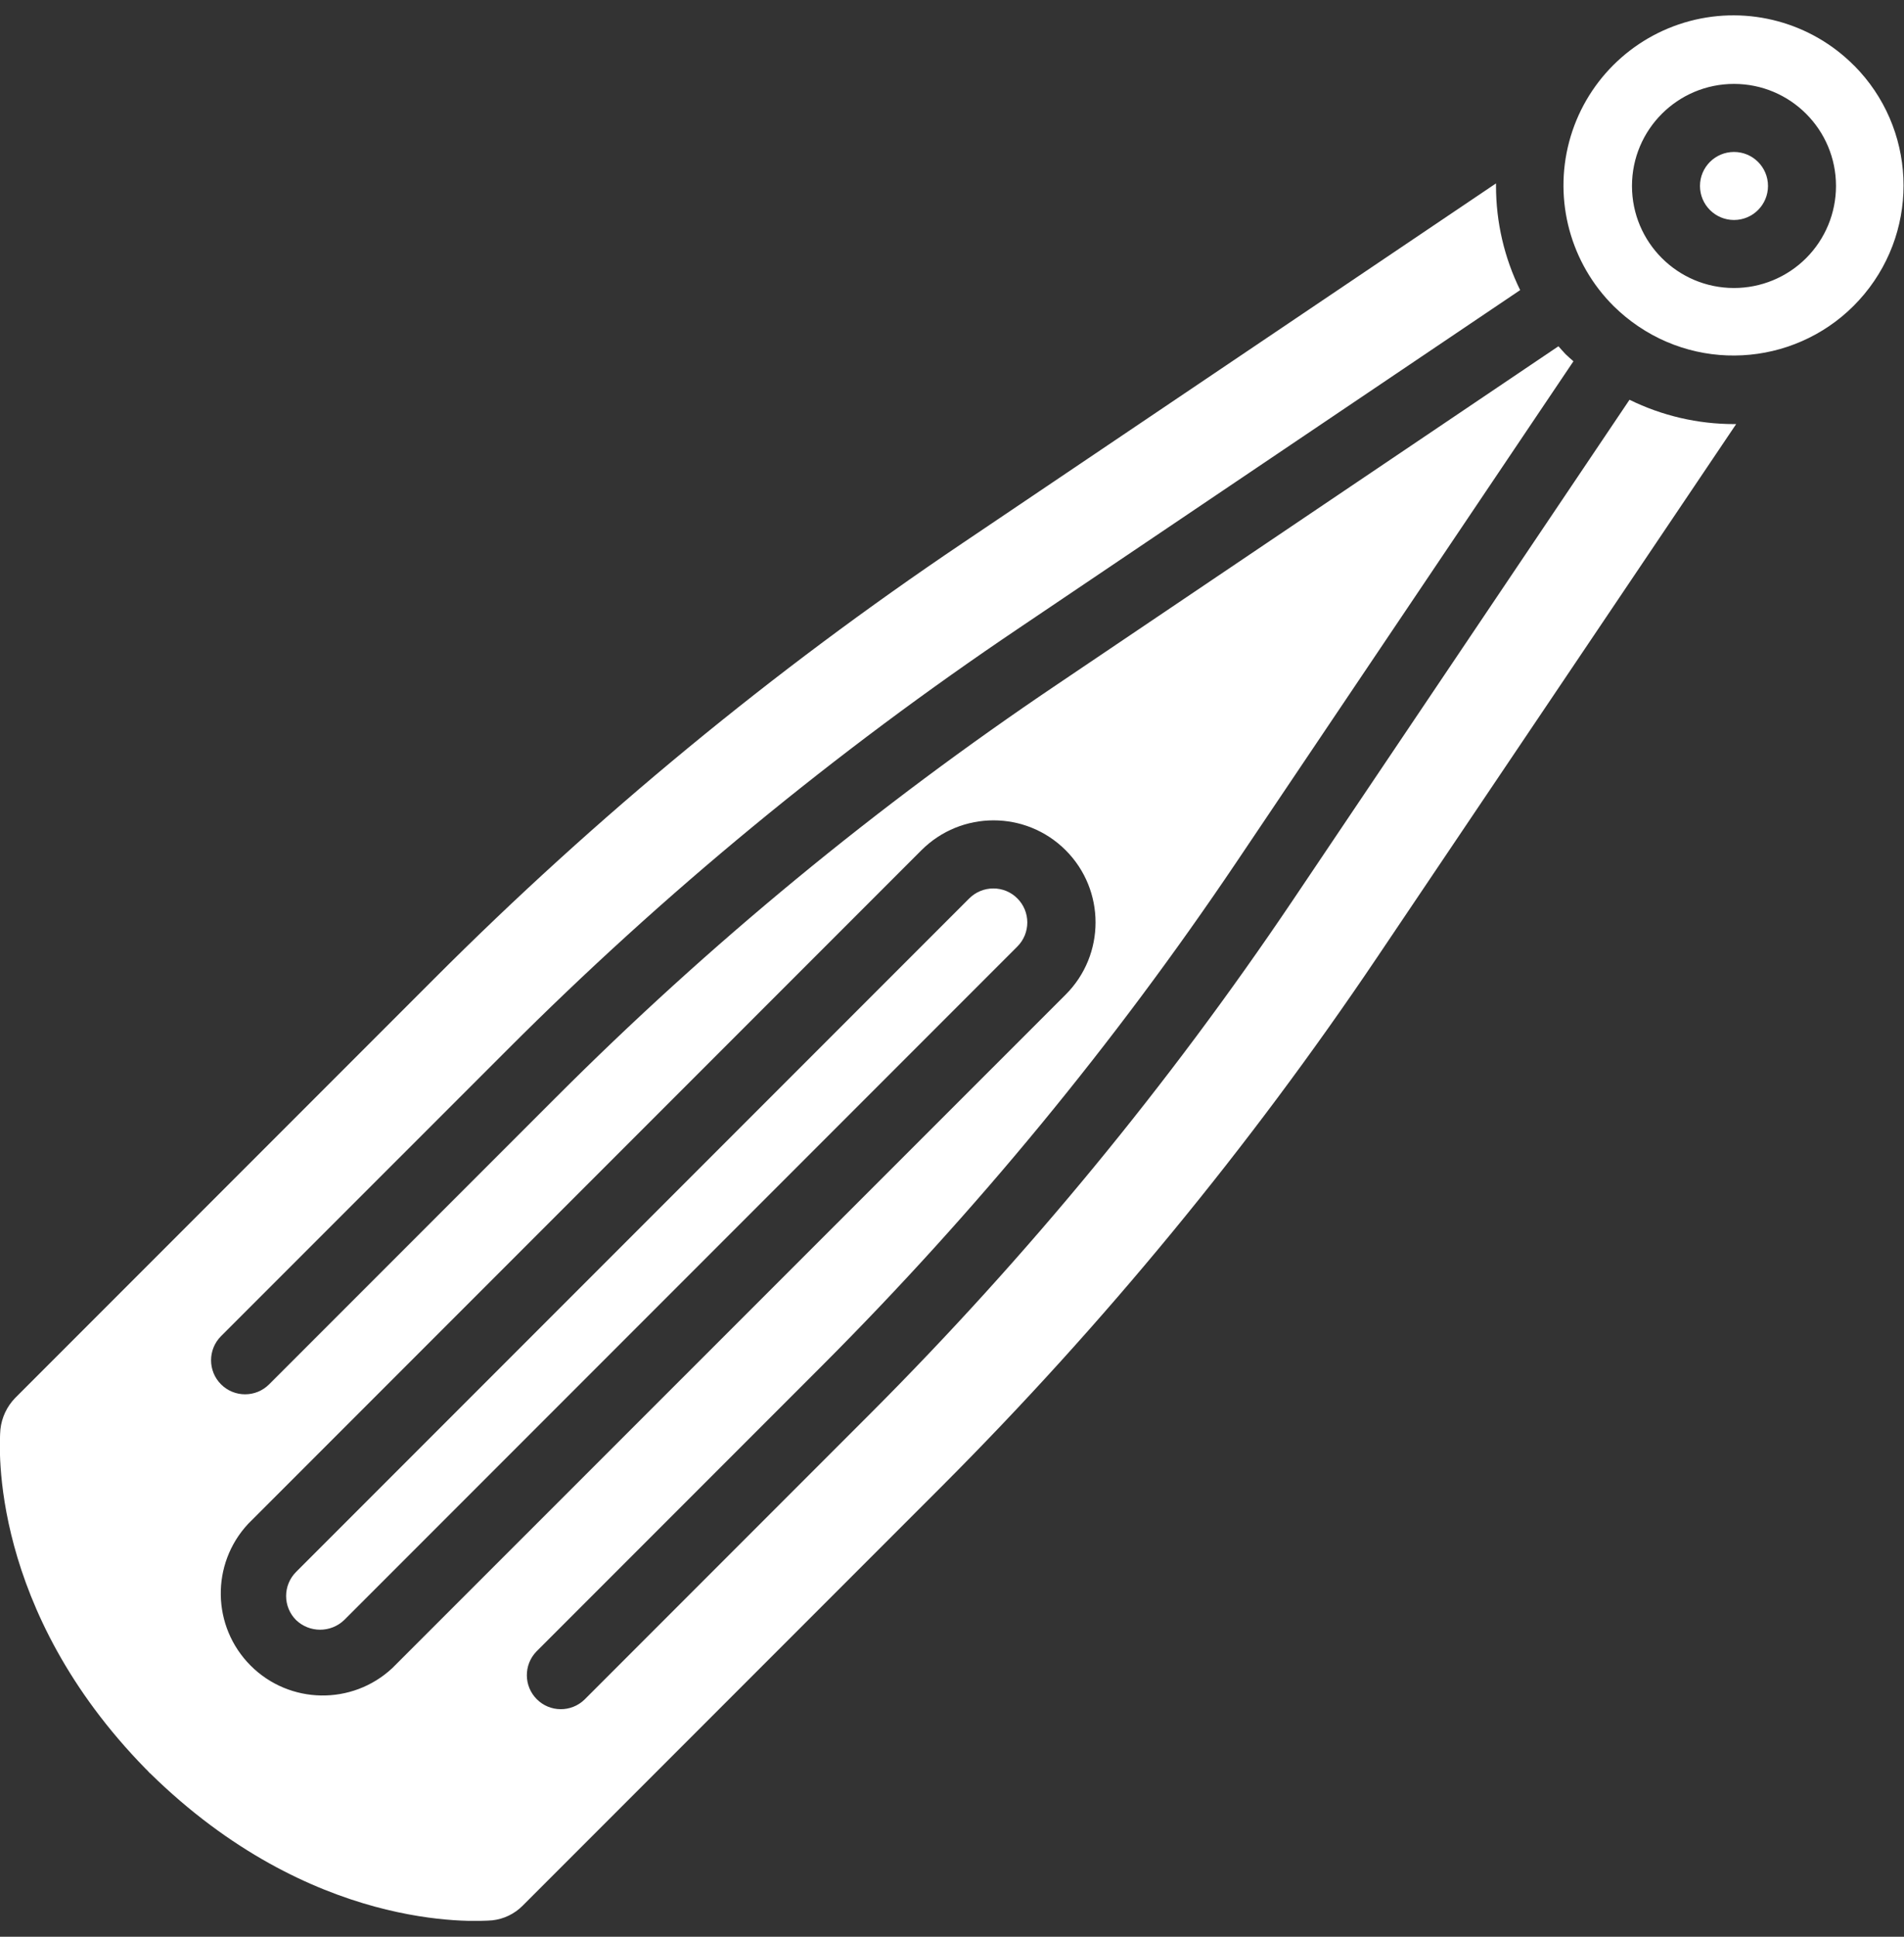 <svg width="60" height="61" viewBox="0 0 60 61" fill="none" xmlns="http://www.w3.org/2000/svg">
<rect x="0" y="0" width="60" height="61" fill="#333333" stroke="none"/>
<g clip-path="url(#clip0_7_445)">
<path d="M31.303 27.983C31.018 27.983 30.746 28.095 30.544 28.296L9.33 49.51C9.129 49.711 9.016 49.984 9.016 50.268C9.016 50.553 9.129 50.825 9.33 51.026C9.754 51.431 10.421 51.431 10.845 51.026L32.059 29.812C32.261 29.611 32.373 29.338 32.373 29.054C32.373 28.77 32.261 28.497 32.059 28.296C31.859 28.095 31.587 27.982 31.303 27.983Z" fill="white"/>
<path d="M51.35 12.591L40.724 28.378C36.819 34.172 32.367 39.578 27.428 44.522L18.418 53.532C17.997 53.938 17.329 53.933 16.916 53.519C16.503 53.106 16.497 52.438 16.903 52.017L25.913 43.007C30.754 38.16 35.119 32.859 38.947 27.179L49.583 11.379C49.502 11.305 49.417 11.237 49.34 11.16C49.263 11.082 49.187 10.99 49.11 10.906L33.321 21.552C27.636 25.376 22.335 29.742 17.493 34.59L8.482 43.6C8.064 44.02 7.385 44.02 6.966 43.602C6.547 43.184 6.546 42.505 6.964 42.085L15.975 33.075C20.915 28.129 26.323 23.675 32.123 19.774L47.904 9.137C47.403 8.116 47.143 6.994 47.143 5.857C47.143 5.829 47.143 5.803 47.143 5.776L30.331 17.107C24.359 21.127 18.789 25.715 13.7 30.808L0.479 44.029C0.217 44.298 0.053 44.648 0.013 45.021C-0.032 45.557 -0.318 50.7 4.594 55.715C4.635 55.752 4.673 55.792 4.708 55.834L4.732 55.853C9.799 60.825 14.936 60.529 15.515 60.483C15.877 60.443 16.215 60.28 16.471 60.021L29.692 46.8C34.781 41.703 39.369 36.131 43.393 30.158L54.711 13.357C54.689 13.357 54.666 13.357 54.643 13.357C53.501 13.357 52.375 13.095 51.35 12.591ZM12.361 52.54C11.094 53.72 9.12 53.683 7.897 52.459C6.674 51.233 6.64 49.26 7.821 47.994L29.036 26.78C30.291 25.524 32.326 25.524 33.582 26.779C34.837 28.034 34.838 30.069 33.583 31.325L12.361 52.54Z" fill="white"/>
<path d="M54.643 6.929C55.235 6.929 55.714 6.449 55.714 5.857C55.714 5.265 55.235 4.786 54.643 4.786C54.051 4.786 53.571 5.265 53.571 5.857C53.571 6.449 54.051 6.929 54.643 6.929Z" fill="white"/>
<path d="M58.43 2.069C57.079 0.706 55.101 0.17 53.246 0.664C51.392 1.159 49.943 2.607 49.449 4.462C48.956 6.317 49.492 8.295 50.855 9.646C51.089 9.876 51.343 10.085 51.615 10.27H51.62L51.63 10.28C53.914 11.823 56.997 11.38 58.755 9.257C60.513 7.134 60.372 4.023 58.43 2.066V2.069ZM54.643 9.071C52.868 9.071 51.428 7.632 51.428 5.857C51.428 4.082 52.868 2.643 54.643 2.643C56.418 2.643 57.857 4.082 57.857 5.857C57.857 6.71 57.519 7.527 56.916 8.13C56.313 8.733 55.495 9.071 54.643 9.071Z" fill="white"/>
</g>
<defs>
<clipPath id="clip0_7_445">
<rect width="60" height="60" fill="white" transform="translate(0 0.5)"/>
</clipPath>
</defs>
</svg>

